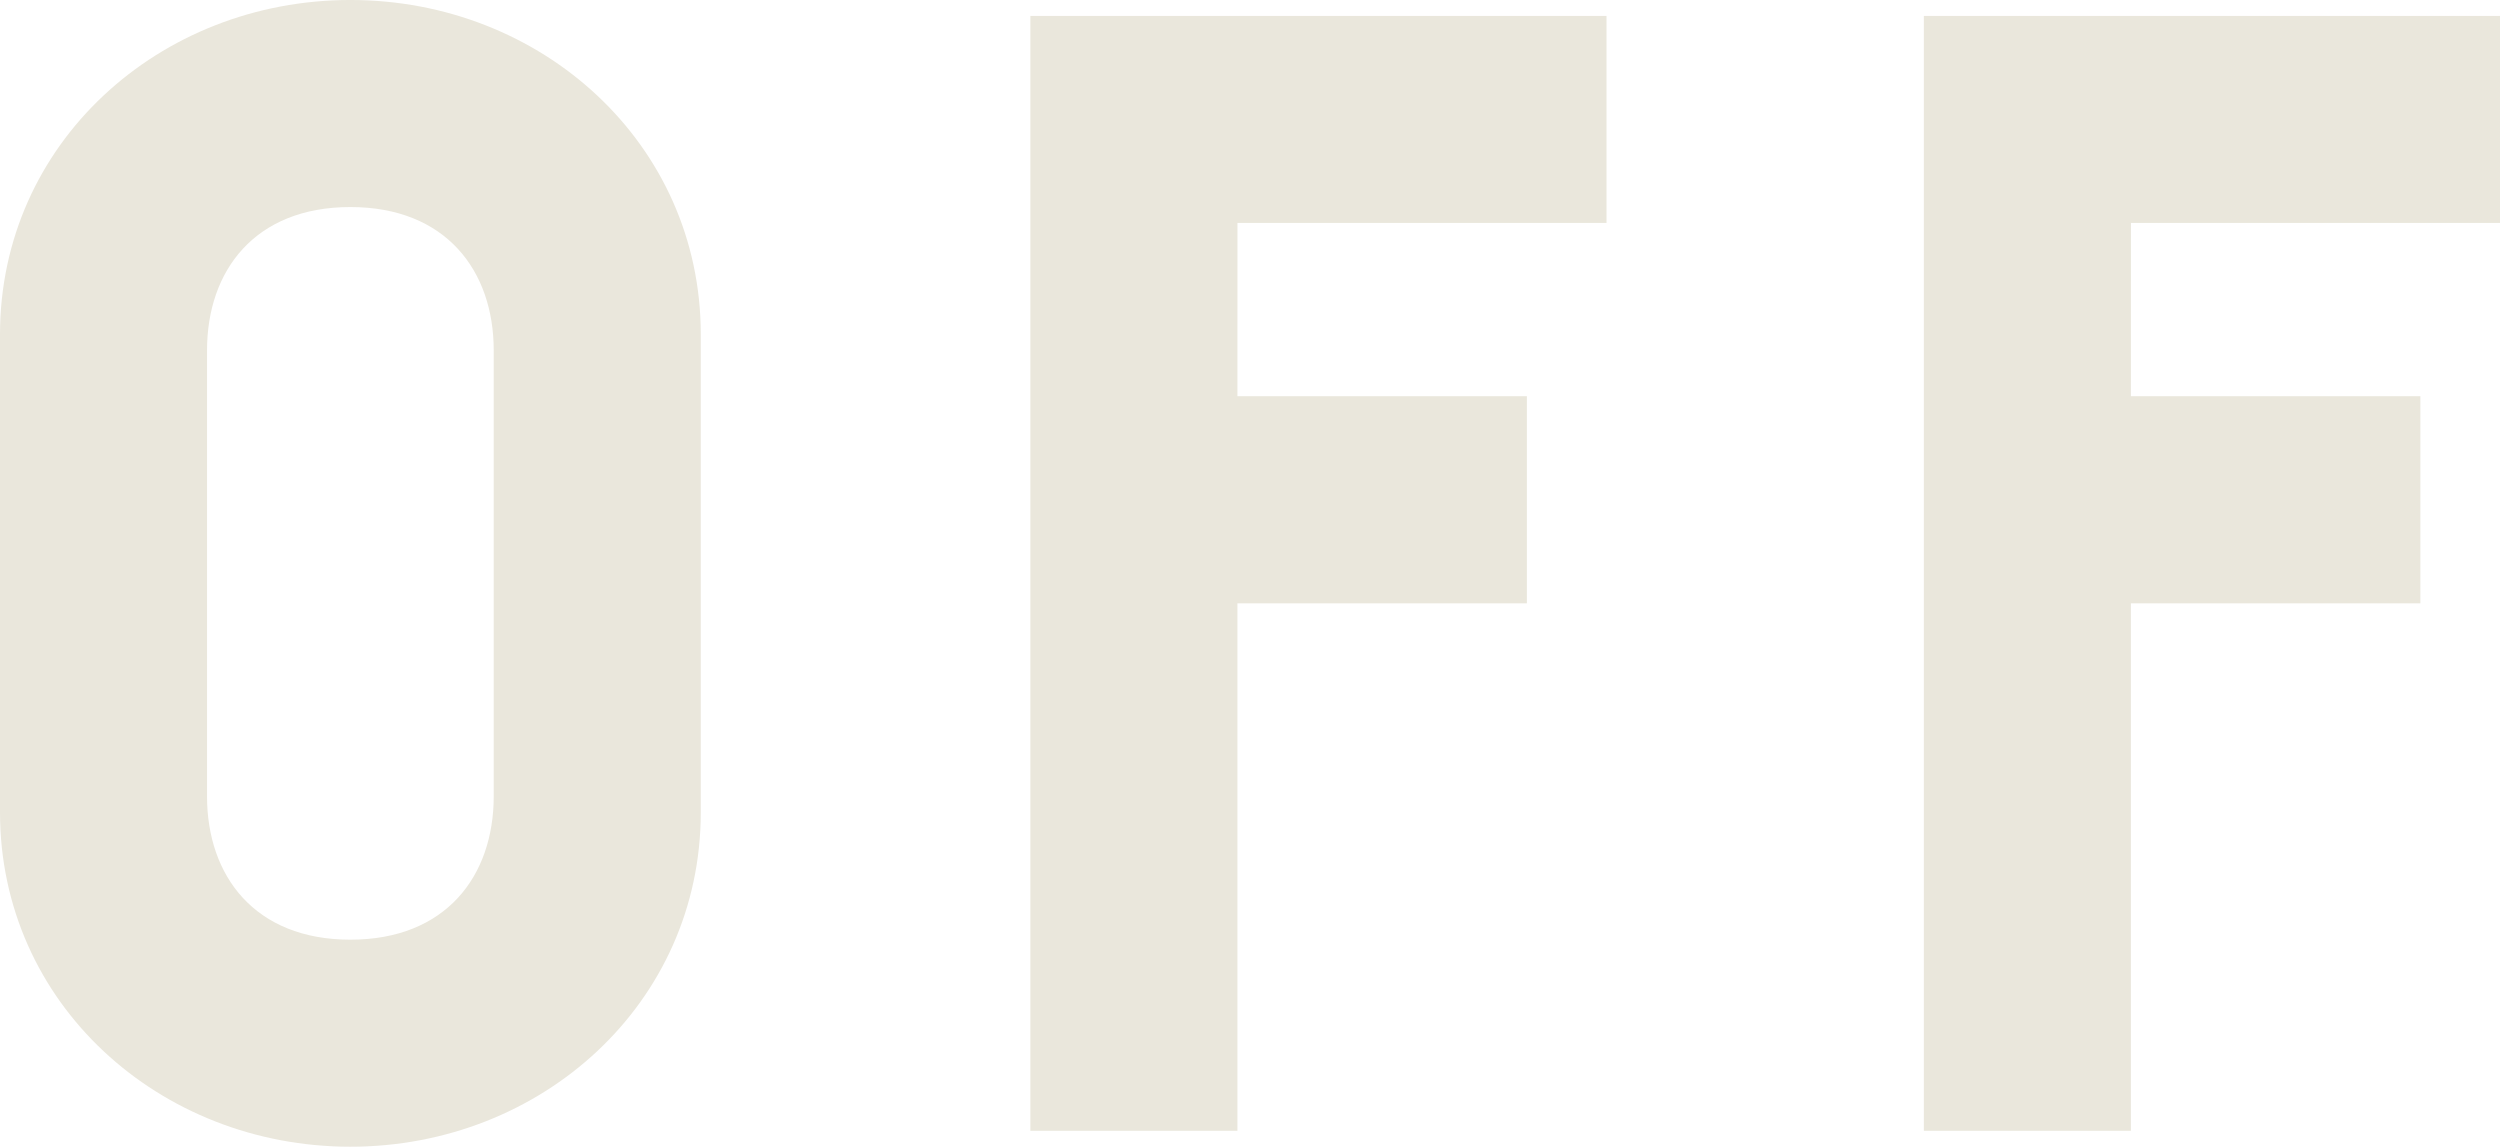<svg xmlns="http://www.w3.org/2000/svg" width="212.028" height="97.255" viewBox="0 0 212.028 97.255">
  <g id="Group_1498" data-name="Group 1498" transform="translate(13302.739 -10818.096)">
    <path id="Path_656" data-name="Path 656" d="M223.261,8807.983v-40.519c0-16.211,13.507-28.369,29.717-28.369s29.717,12.158,29.717,28.369v40.519c0,16.21-13.508,28.367-29.717,28.367s-29.717-12.157-29.717-28.367m41.873-39.172c0-6.751-4.052-12.155-12.157-12.155s-12.157,5.4-12.157,12.155v37.822c0,6.754,4.053,12.158,12.157,12.158s12.157-5.4,12.157-12.158Z" transform="translate(-13526 2079)" fill="#eae7dc"/>
    <path id="Path_657" data-name="Path 657" d="M355.643,8773.124h24.55v17.564h-24.55v44.735h-17.56v-94.553h48.864v17.56h-31.3Z" transform="translate(-13553.435 2078.576)" fill="#eae7dc"/>
    <path id="Path_658" data-name="Path 658" d="M455.209,8773.124h24.551v17.564H455.209v44.735h-17.56v-94.553h48.864v17.56h-31.3Z" transform="translate(-13577.224 2078.576)" fill="#eae7dc"/>
  </g>
</svg>
